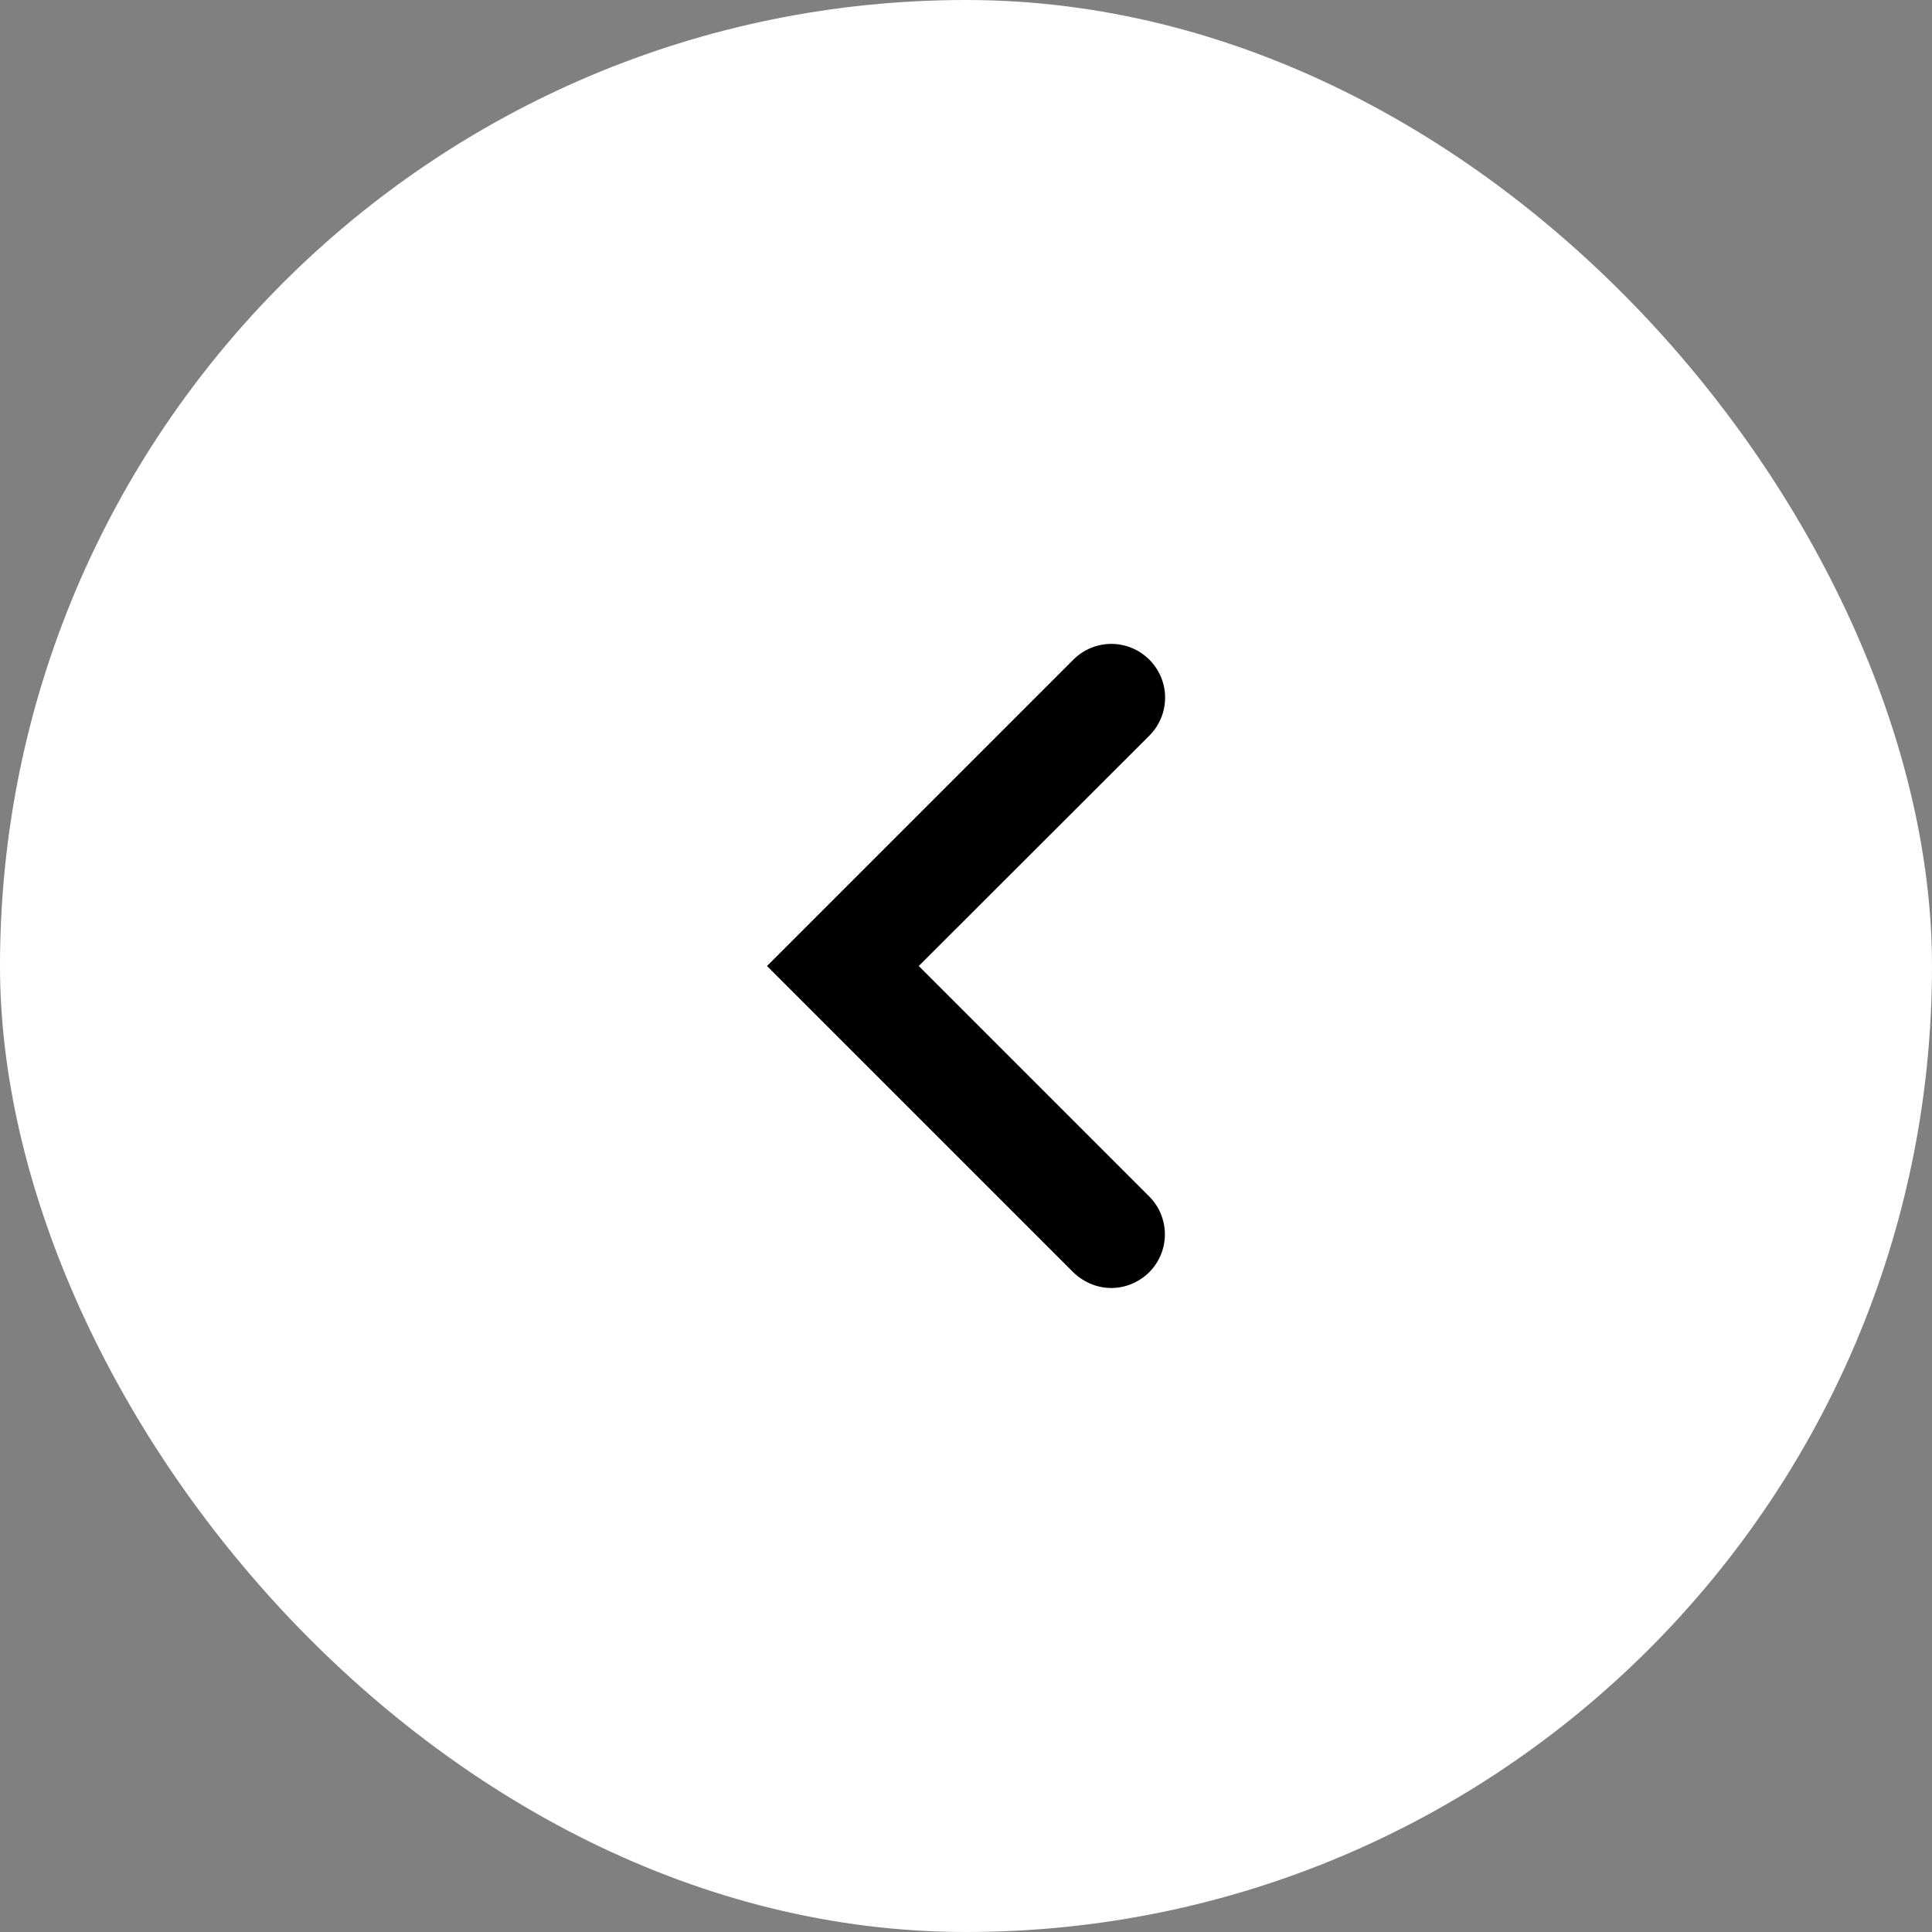 <svg width="36" height="36" viewBox="0 0 36 36" fill="none" xmlns="http://www.w3.org/2000/svg">
<rect x="0" y="0" width="36" height="36" fill="#808080" stroke="none"/>
<rect width="36" height="36" rx="18" fill="white"/>
<g clip-path="url(#clip0_115_618)">
<path d="M20.708 24C20.452 24 20.2 23.9 20 23.708L14.292 18L20 12.292C20.392 11.9 21.024 11.9 21.416 12.292C21.808 12.684 21.808 13.316 21.416 13.708L17.12 18L21.412 22.292C21.804 22.684 21.804 23.316 21.412 23.708C21.216 23.9 20.96 24 20.708 24Z" fill="black"/>
</g>
<defs>
<clipPath id="clip0_115_618">
<rect width="12" height="12" fill="white" transform="translate(12 12)"/>
</clipPath>
</defs>
</svg>

